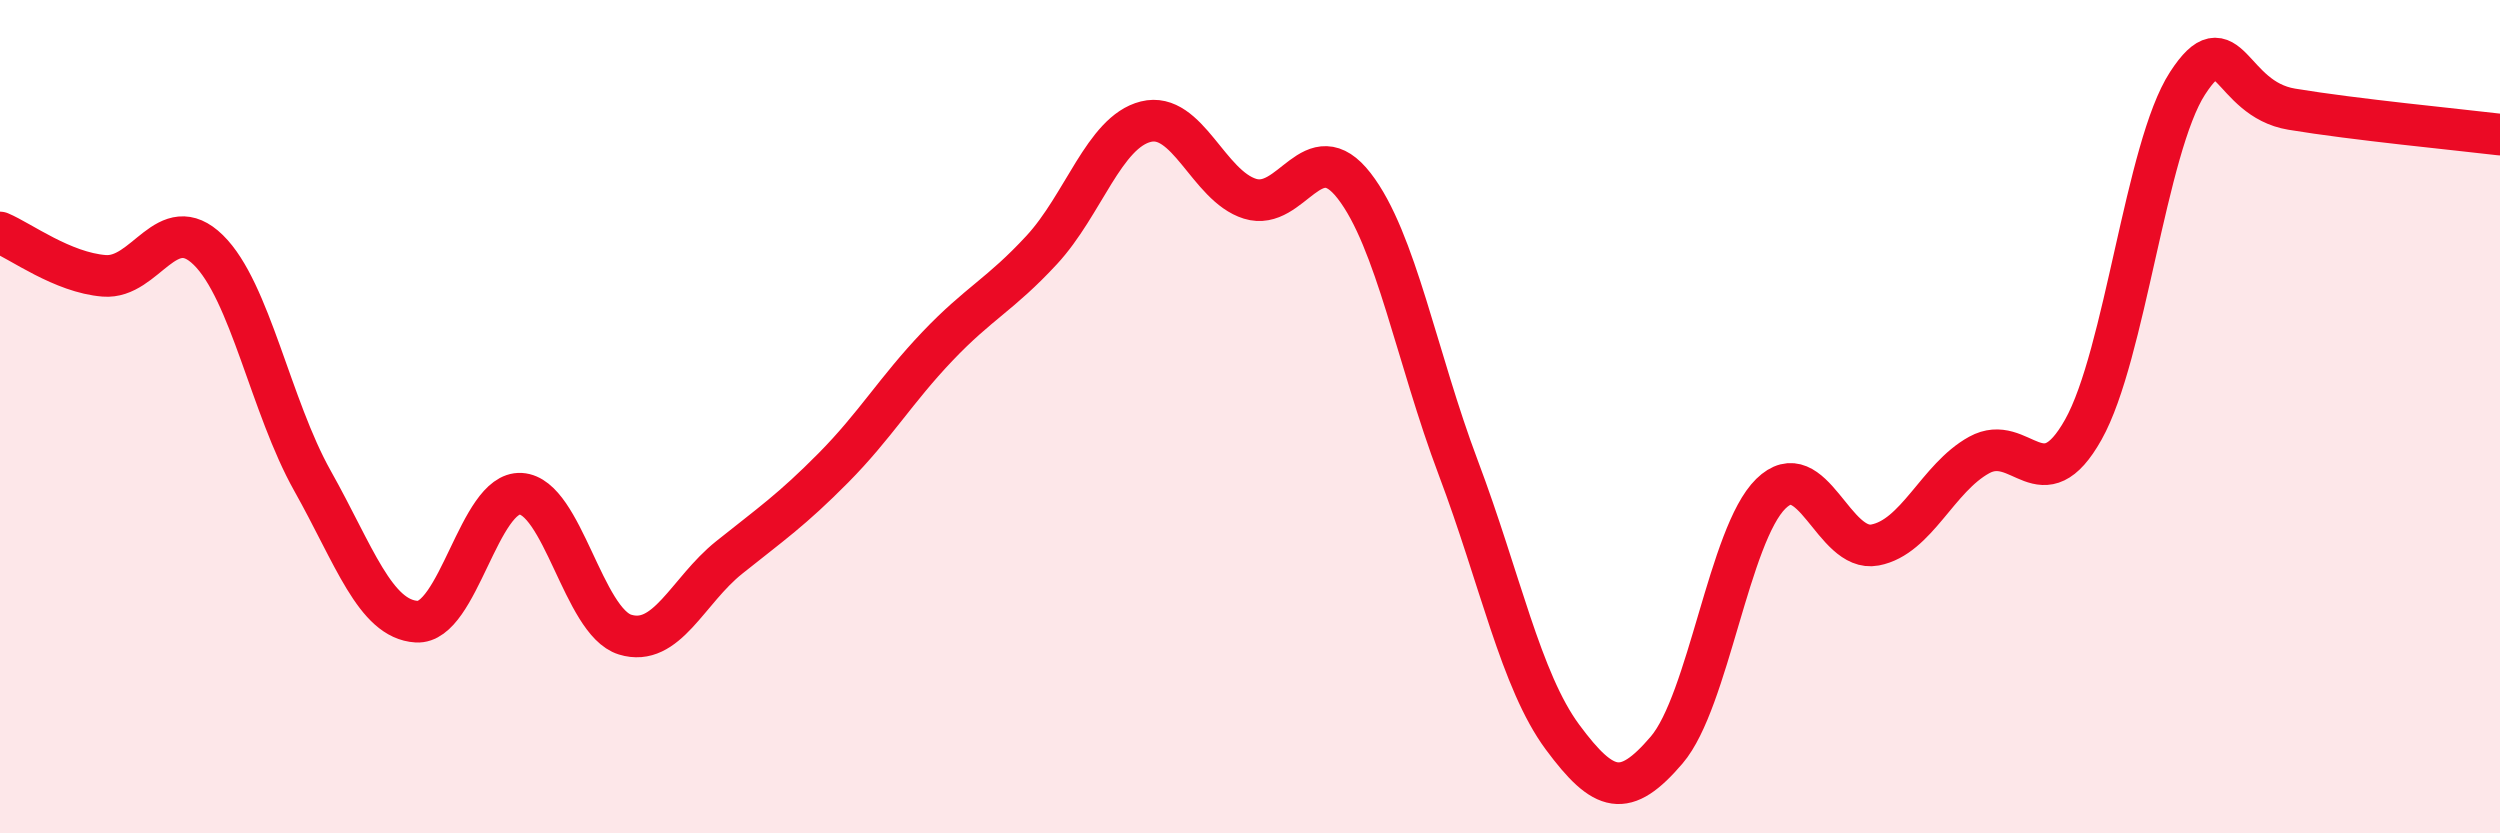 
    <svg width="60" height="20" viewBox="0 0 60 20" xmlns="http://www.w3.org/2000/svg">
      <path
        d="M 0,5.58 C 0.5,5.79 1.5,6.54 2.5,6.62 C 3.5,6.7 4,5.02 5,6 C 6,6.98 6.5,9.76 7.5,11.54 C 8.5,13.32 9,14.86 10,14.92 C 11,14.98 11.5,11.79 12.5,11.85 C 13.5,11.91 14,14.92 15,15.23 C 16,15.54 16.5,14.18 17.5,13.38 C 18.5,12.58 19,12.24 20,11.23 C 21,10.22 21.5,9.36 22.5,8.31 C 23.5,7.26 24,7.08 25,6 C 26,4.92 26.5,3.17 27.5,2.92 C 28.5,2.67 29,4.46 30,4.77 C 31,5.08 31.5,3.17 32.5,4.46 C 33.5,5.75 34,8.58 35,11.23 C 36,13.88 36.5,16.34 37.5,17.69 C 38.5,19.04 39,19.17 40,18 C 41,16.83 41.5,12.83 42.5,11.85 C 43.5,10.87 44,13.27 45,13.08 C 46,12.89 46.5,11.47 47.5,10.92 C 48.5,10.37 49,12.09 50,10.31 C 51,8.53 51.5,3.54 52.5,2 C 53.5,0.46 53.5,2.37 55,2.62 C 56.5,2.87 59,3.11 60,3.23L60 20L0 20Z"
        fill="#EB0A25"
        opacity="0.1"
        stroke-linecap="round"
        stroke-linejoin="round"
      />
      <path
        d="M 0,5.58 C 0.5,5.79 1.5,6.54 2.5,6.62 C 3.5,6.7 4,5.02 5,6 C 6,6.98 6.5,9.76 7.5,11.54 C 8.5,13.32 9,14.86 10,14.92 C 11,14.98 11.5,11.79 12.5,11.85 C 13.5,11.91 14,14.92 15,15.23 C 16,15.54 16.5,14.18 17.5,13.38 C 18.5,12.58 19,12.24 20,11.23 C 21,10.22 21.5,9.36 22.5,8.31 C 23.5,7.26 24,7.08 25,6 C 26,4.92 26.5,3.17 27.5,2.92 C 28.5,2.67 29,4.46 30,4.77 C 31,5.08 31.5,3.17 32.5,4.46 C 33.5,5.75 34,8.58 35,11.23 C 36,13.88 36.5,16.34 37.5,17.69 C 38.5,19.04 39,19.17 40,18 C 41,16.83 41.5,12.83 42.5,11.85 C 43.5,10.87 44,13.27 45,13.08 C 46,12.89 46.5,11.47 47.5,10.92 C 48.5,10.37 49,12.09 50,10.31 C 51,8.53 51.5,3.54 52.5,2 C 53.5,0.46 53.5,2.37 55,2.62 C 56.5,2.87 59,3.11 60,3.23"
        stroke="#EB0A25"
        stroke-width="1"
        fill="none"
        stroke-linecap="round"
        stroke-linejoin="round"
      />
    </svg>
  